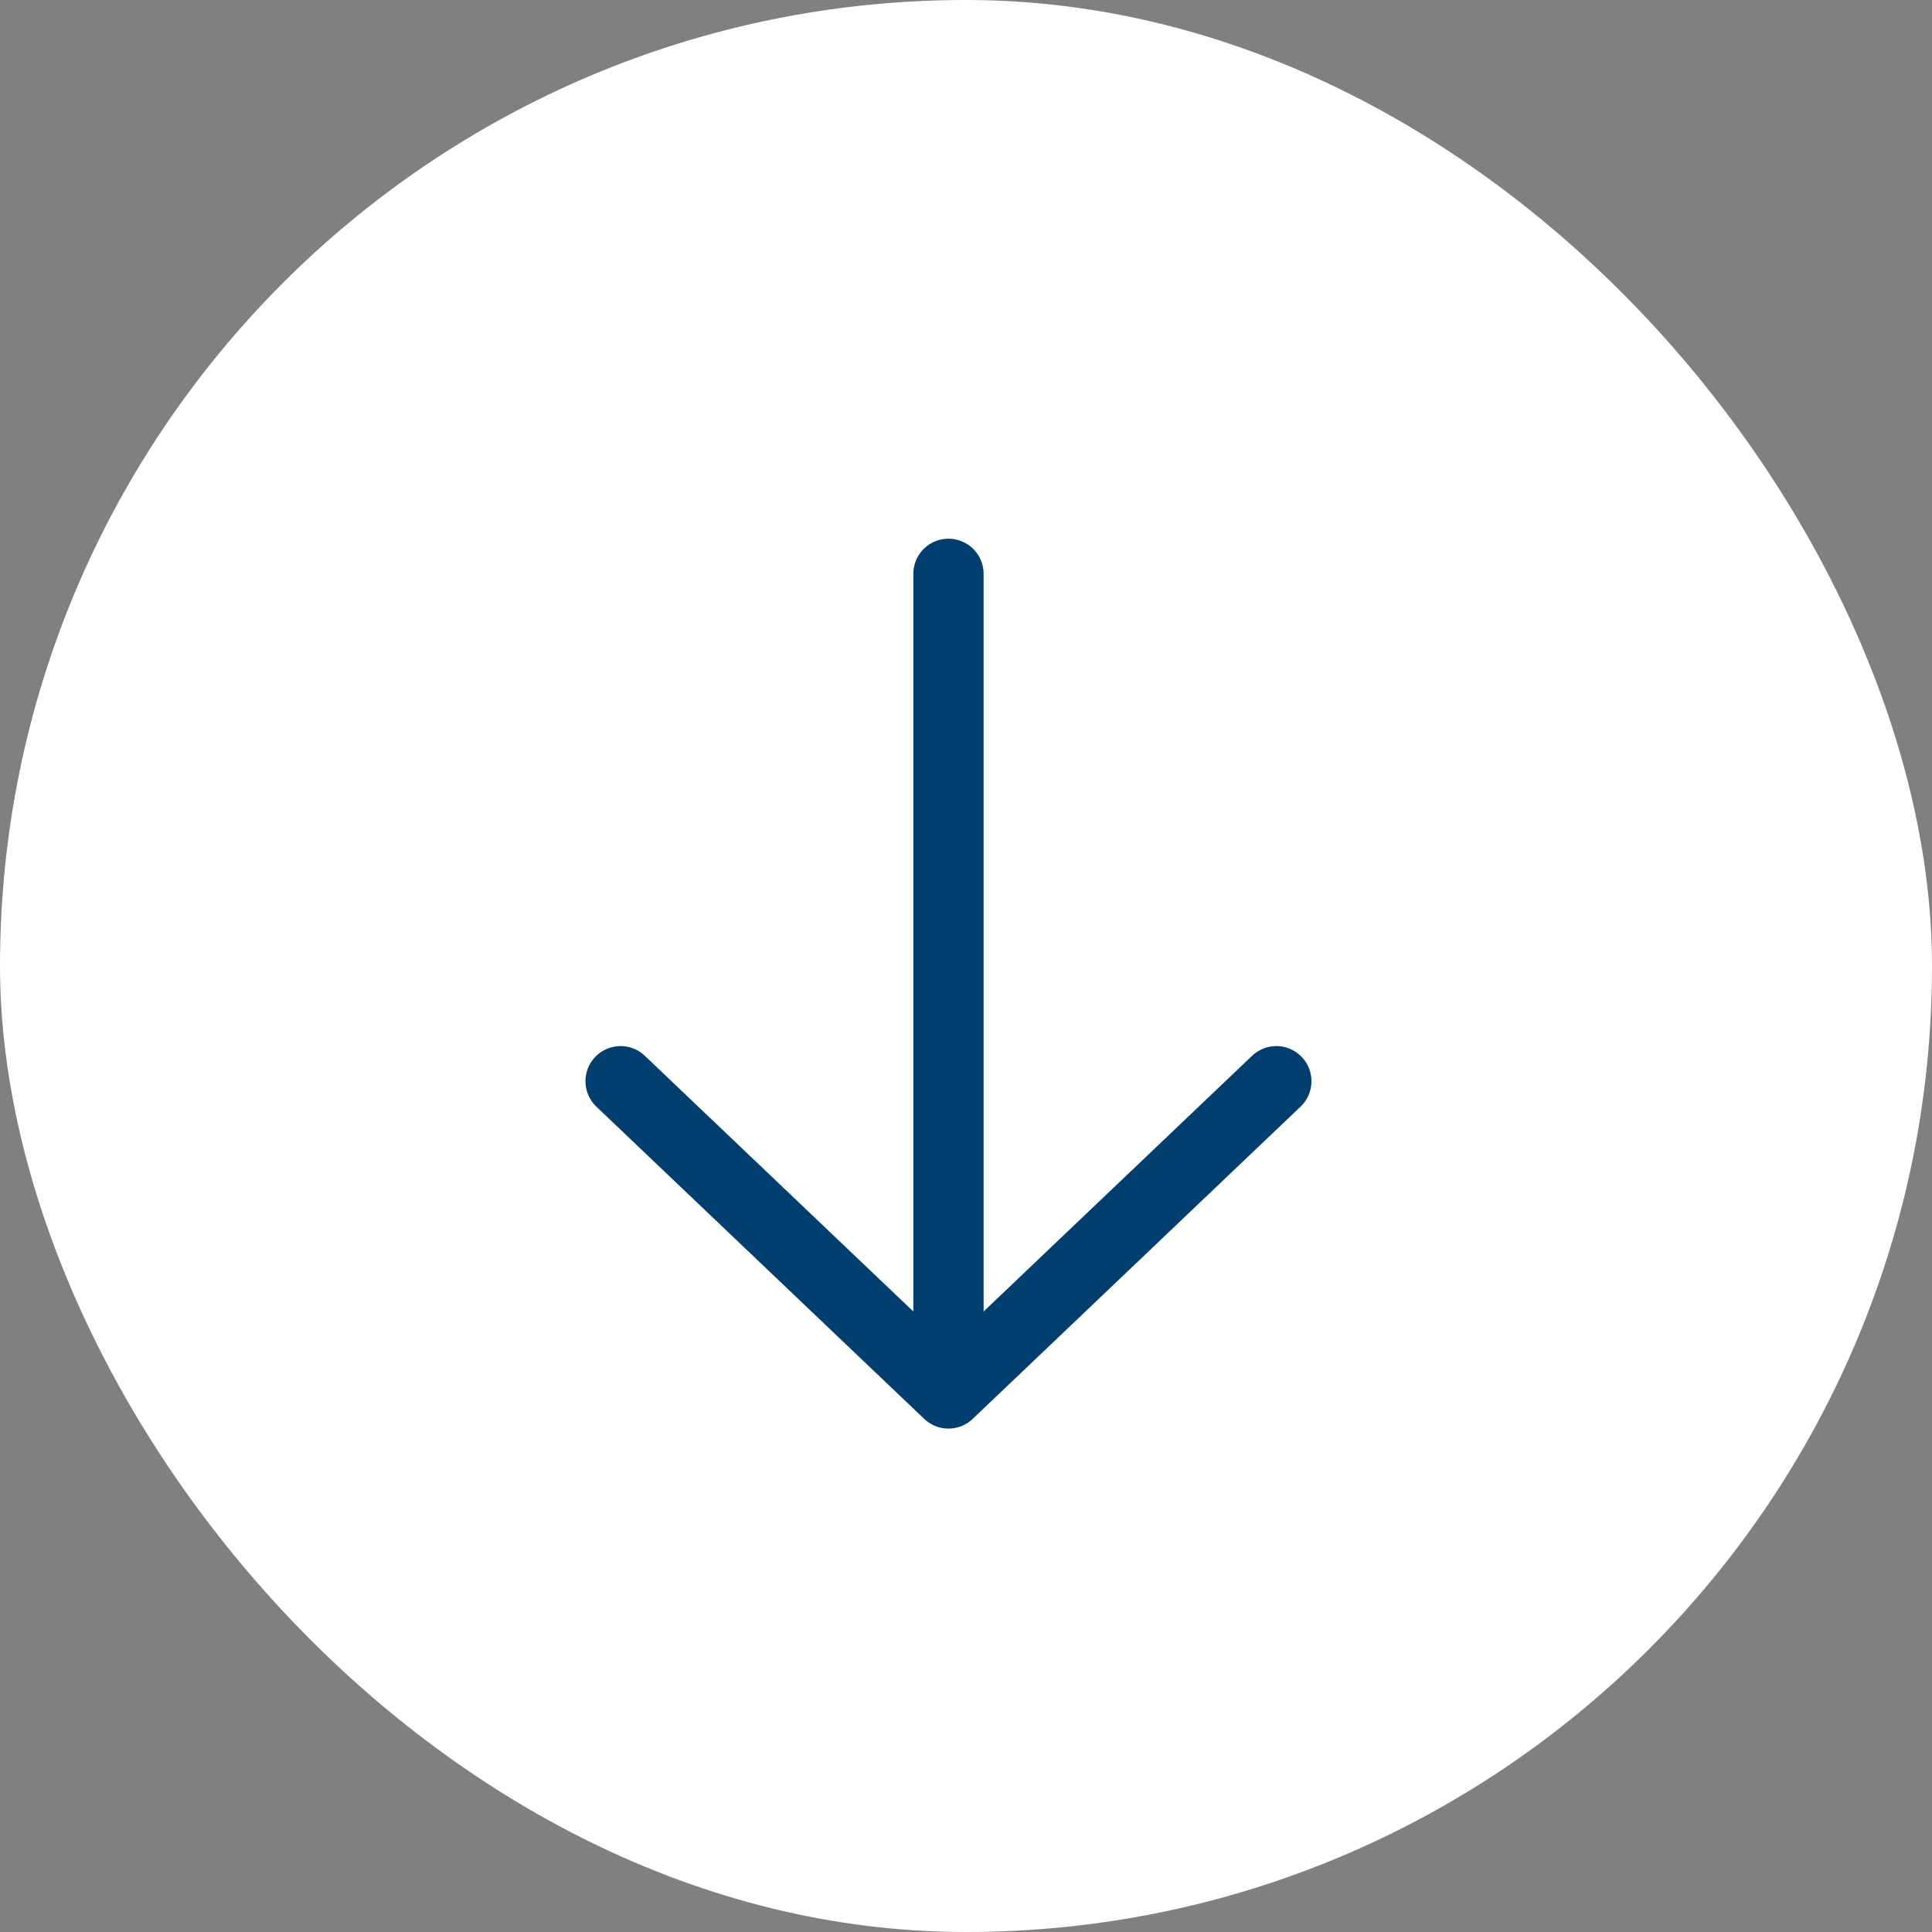 <svg width="55" height="55" viewBox="0 0 55 55" fill="none" xmlns="http://www.w3.org/2000/svg">
<rect x="0" y="0" width="55" height="55" fill="#808080" stroke="none"/>
<rect width="55" height="55" rx="27.5" fill="white"/>
<path d="M36.334 30.78L27.001 39.669M27.001 39.669L17.667 30.78M27.001 39.669L27.001 16.336" stroke="#003E70" stroke-width="2" stroke-linecap="round" stroke-linejoin="round"/>
</svg>
